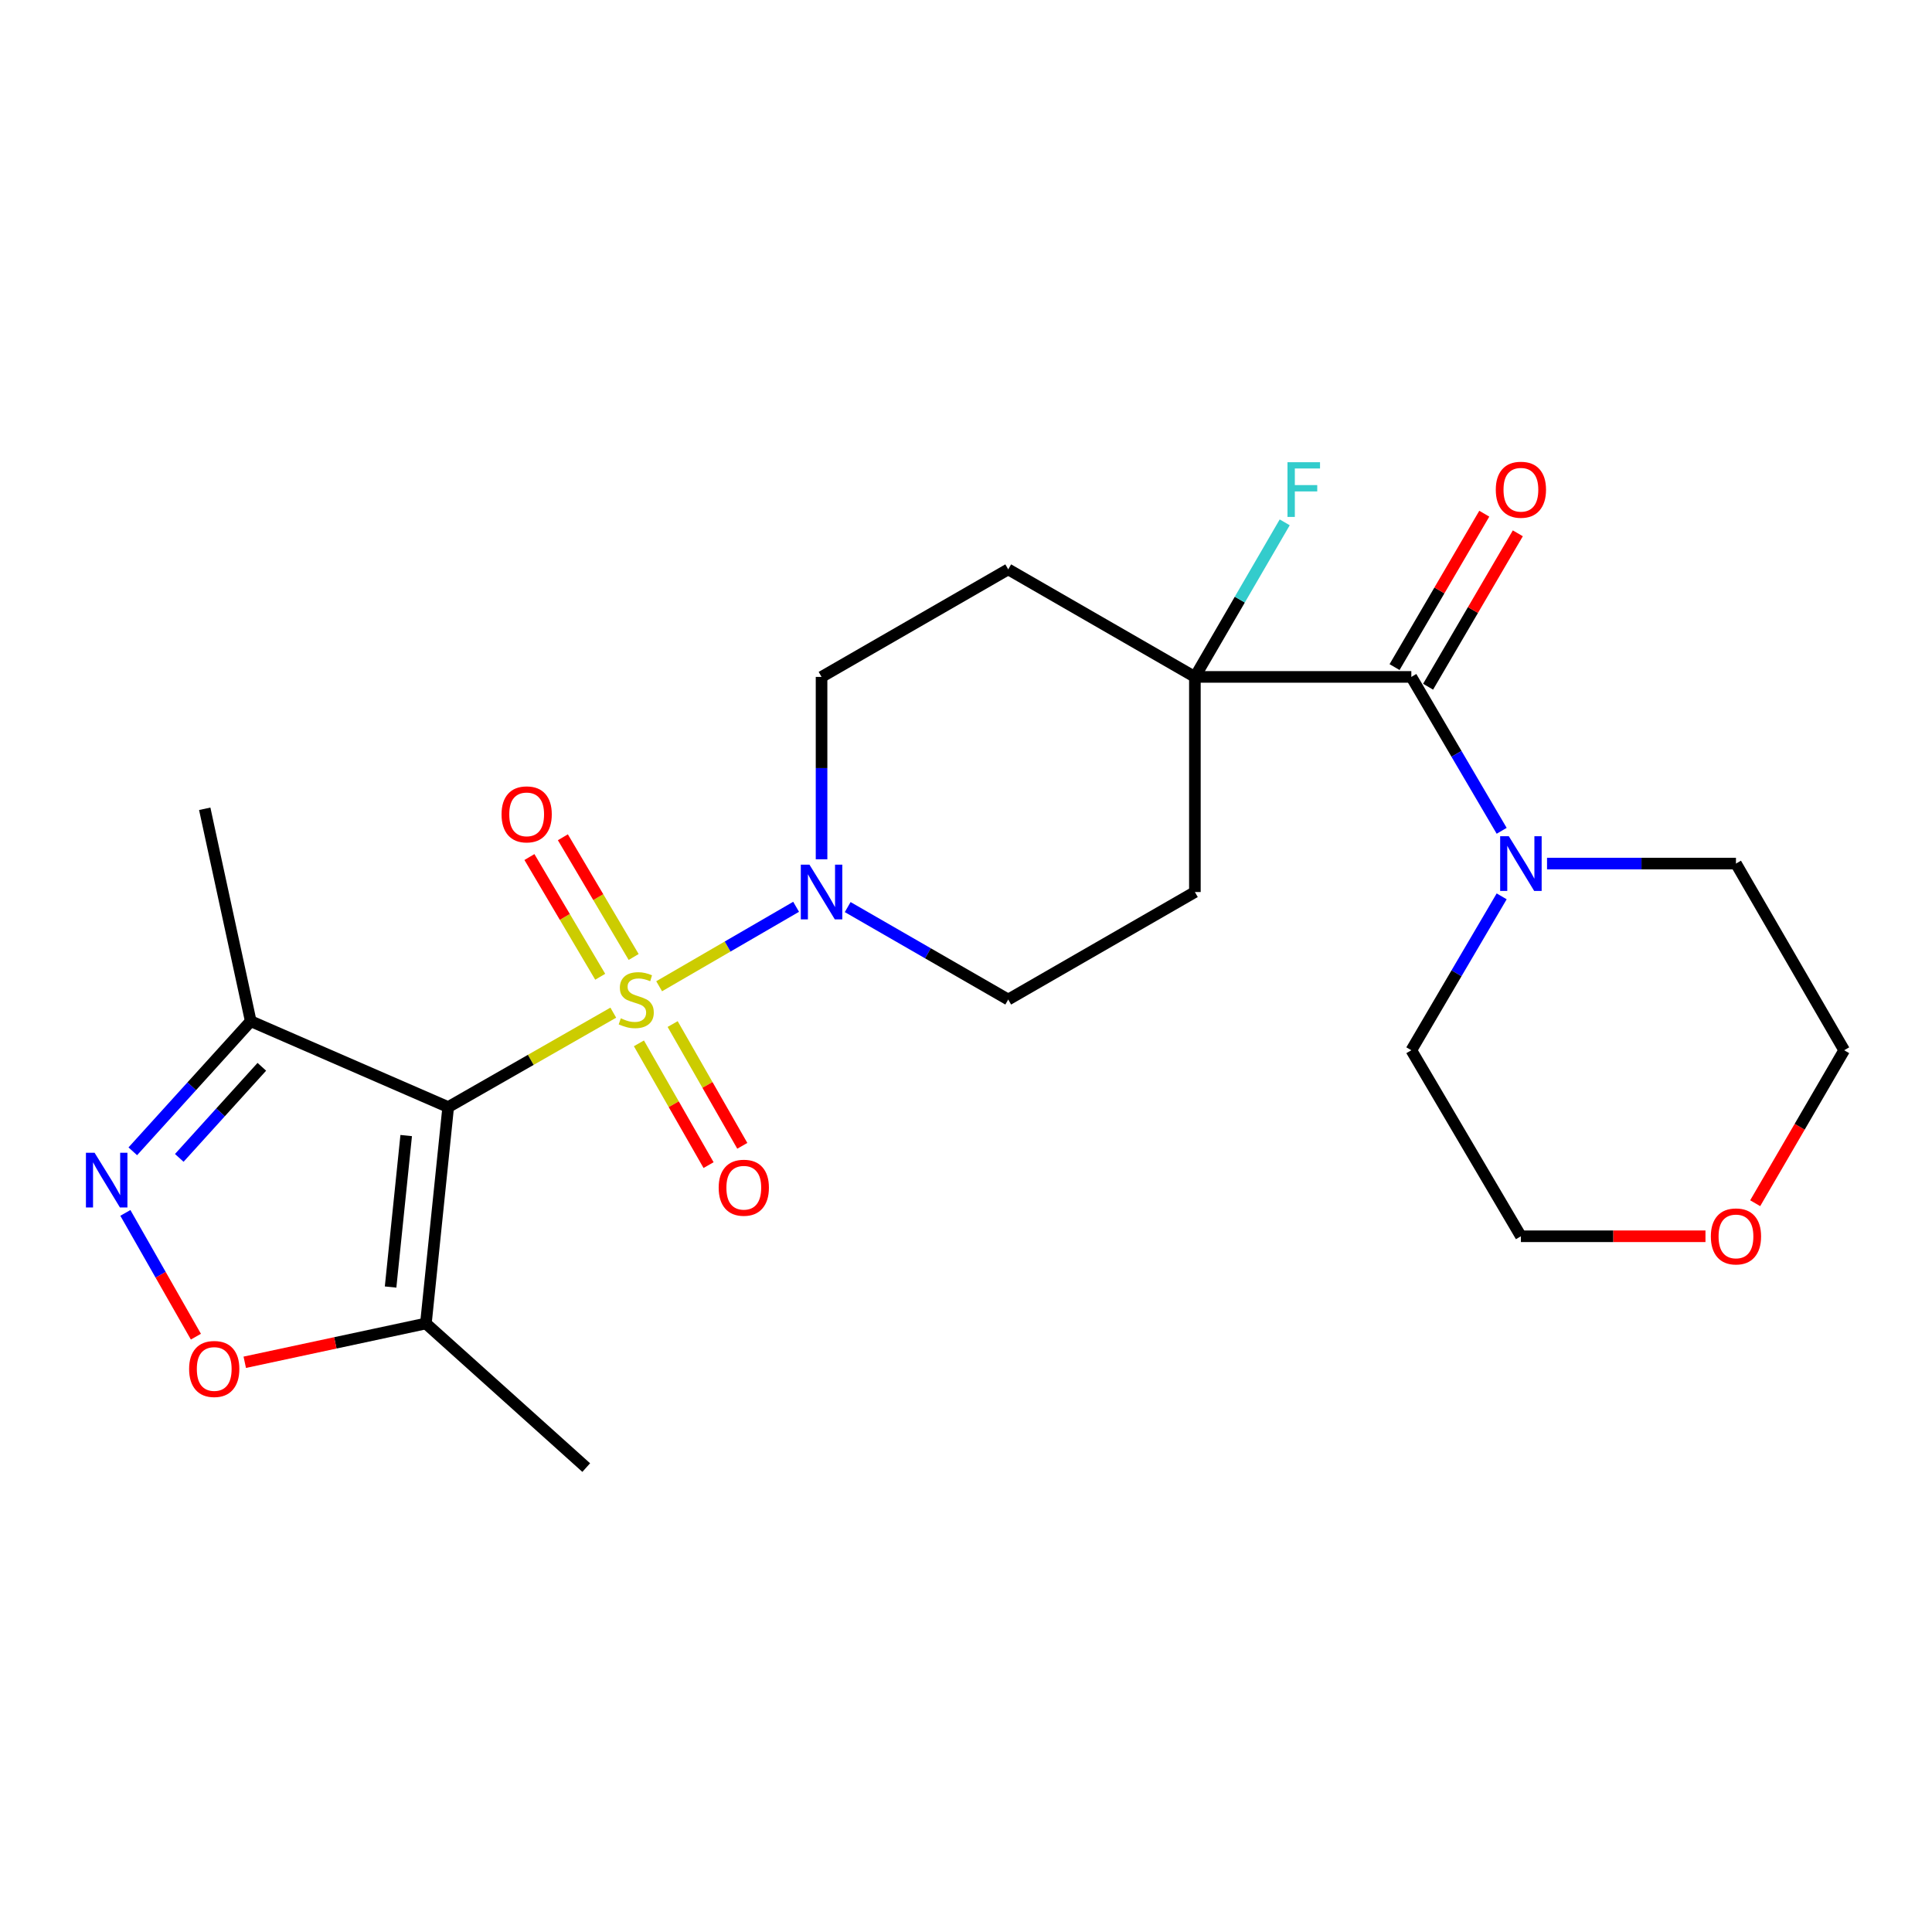 <?xml version='1.0' encoding='iso-8859-1'?>
<svg version='1.1' baseProfile='full'
              xmlns='http://www.w3.org/2000/svg'
                      xmlns:rdkit='http://www.rdkit.org/xml'
                      xmlns:xlink='http://www.w3.org/1999/xlink'
                  xml:space='preserve'
width='1000px' height='1000px' viewBox='0 0 1000 1000'>
<!-- END OF HEADER -->
<rect style='opacity:1.0;fill:#FFFFFF;stroke:none' width='1000' height='1000' x='0' y='0'> </rect>
<path class='bond-0' d='M 317.436,524.154 L 274.711,548.59' style='fill:none;fill-rule:evenodd;stroke:#CCCC00;stroke-width:6px;stroke-linecap:butt;stroke-linejoin:miter;stroke-opacity:1' />
<path class='bond-0' d='M 274.711,548.59 L 231.985,573.026' style='fill:none;fill-rule:evenodd;stroke:#000000;stroke-width:6px;stroke-linecap:butt;stroke-linejoin:miter;stroke-opacity:1' />
<path class='bond-1' d='M 341.172,510.482 L 376.619,489.918' style='fill:none;fill-rule:evenodd;stroke:#CCCC00;stroke-width:6px;stroke-linecap:butt;stroke-linejoin:miter;stroke-opacity:1' />
<path class='bond-1' d='M 376.619,489.918 L 412.065,469.353' style='fill:none;fill-rule:evenodd;stroke:#0000FF;stroke-width:6px;stroke-linecap:butt;stroke-linejoin:miter;stroke-opacity:1' />
<path class='bond-9' d='M 330.705,540.034 L 348.73,571.547' style='fill:none;fill-rule:evenodd;stroke:#CCCC00;stroke-width:6px;stroke-linecap:butt;stroke-linejoin:miter;stroke-opacity:1' />
<path class='bond-9' d='M 348.73,571.547 L 366.755,603.06' style='fill:none;fill-rule:evenodd;stroke:#FF0000;stroke-width:6px;stroke-linecap:butt;stroke-linejoin:miter;stroke-opacity:1' />
<path class='bond-9' d='M 348.163,530.048 L 366.189,561.561' style='fill:none;fill-rule:evenodd;stroke:#CCCC00;stroke-width:6px;stroke-linecap:butt;stroke-linejoin:miter;stroke-opacity:1' />
<path class='bond-9' d='M 366.189,561.561 L 384.214,593.074' style='fill:none;fill-rule:evenodd;stroke:#FF0000;stroke-width:6px;stroke-linecap:butt;stroke-linejoin:miter;stroke-opacity:1' />
<path class='bond-10' d='M 327.98,495.334 L 309.661,464.351' style='fill:none;fill-rule:evenodd;stroke:#CCCC00;stroke-width:6px;stroke-linecap:butt;stroke-linejoin:miter;stroke-opacity:1' />
<path class='bond-10' d='M 309.661,464.351 L 291.342,433.368' style='fill:none;fill-rule:evenodd;stroke:#FF0000;stroke-width:6px;stroke-linecap:butt;stroke-linejoin:miter;stroke-opacity:1' />
<path class='bond-10' d='M 310.667,505.57 L 292.348,474.588' style='fill:none;fill-rule:evenodd;stroke:#CCCC00;stroke-width:6px;stroke-linecap:butt;stroke-linejoin:miter;stroke-opacity:1' />
<path class='bond-10' d='M 292.348,474.588 L 274.029,443.605' style='fill:none;fill-rule:evenodd;stroke:#FF0000;stroke-width:6px;stroke-linecap:butt;stroke-linejoin:miter;stroke-opacity:1' />
<path class='bond-3' d='M 231.985,573.026 L 220.443,685.031' style='fill:none;fill-rule:evenodd;stroke:#000000;stroke-width:6px;stroke-linecap:butt;stroke-linejoin:miter;stroke-opacity:1' />
<path class='bond-3' d='M 210.247,587.765 L 202.168,666.168' style='fill:none;fill-rule:evenodd;stroke:#000000;stroke-width:6px;stroke-linecap:butt;stroke-linejoin:miter;stroke-opacity:1' />
<path class='bond-4' d='M 231.985,573.026 L 129.779,528.565' style='fill:none;fill-rule:evenodd;stroke:#000000;stroke-width:6px;stroke-linecap:butt;stroke-linejoin:miter;stroke-opacity:1' />
<path class='bond-13' d='M 438.762,469.504 L 480.308,493.431' style='fill:none;fill-rule:evenodd;stroke:#0000FF;stroke-width:6px;stroke-linecap:butt;stroke-linejoin:miter;stroke-opacity:1' />
<path class='bond-13' d='M 480.308,493.431 L 521.854,517.358' style='fill:none;fill-rule:evenodd;stroke:#000000;stroke-width:6px;stroke-linecap:butt;stroke-linejoin:miter;stroke-opacity:1' />
<path class='bond-14' d='M 425.235,444.769 L 425.235,397.568' style='fill:none;fill-rule:evenodd;stroke:#0000FF;stroke-width:6px;stroke-linecap:butt;stroke-linejoin:miter;stroke-opacity:1' />
<path class='bond-14' d='M 425.235,397.568 L 425.235,350.367' style='fill:none;fill-rule:evenodd;stroke:#000000;stroke-width:6px;stroke-linecap:butt;stroke-linejoin:miter;stroke-opacity:1' />
<path class='bond-2' d='M 68.733,595.915 L 99.256,562.24' style='fill:none;fill-rule:evenodd;stroke:#0000FF;stroke-width:6px;stroke-linecap:butt;stroke-linejoin:miter;stroke-opacity:1' />
<path class='bond-2' d='M 99.256,562.24 L 129.779,528.565' style='fill:none;fill-rule:evenodd;stroke:#000000;stroke-width:6px;stroke-linecap:butt;stroke-linejoin:miter;stroke-opacity:1' />
<path class='bond-2' d='M 92.792,599.32 L 114.158,575.748' style='fill:none;fill-rule:evenodd;stroke:#0000FF;stroke-width:6px;stroke-linecap:butt;stroke-linejoin:miter;stroke-opacity:1' />
<path class='bond-2' d='M 114.158,575.748 L 135.524,552.175' style='fill:none;fill-rule:evenodd;stroke:#000000;stroke-width:6px;stroke-linecap:butt;stroke-linejoin:miter;stroke-opacity:1' />
<path class='bond-25' d='M 64.889,627.797 L 83.144,659.825' style='fill:none;fill-rule:evenodd;stroke:#0000FF;stroke-width:6px;stroke-linecap:butt;stroke-linejoin:miter;stroke-opacity:1' />
<path class='bond-25' d='M 83.144,659.825 L 101.399,691.854' style='fill:none;fill-rule:evenodd;stroke:#FF0000;stroke-width:6px;stroke-linecap:butt;stroke-linejoin:miter;stroke-opacity:1' />
<path class='bond-6' d='M 220.443,685.031 L 173.564,695.071' style='fill:none;fill-rule:evenodd;stroke:#000000;stroke-width:6px;stroke-linecap:butt;stroke-linejoin:miter;stroke-opacity:1' />
<path class='bond-6' d='M 173.564,695.071 L 126.686,705.112' style='fill:none;fill-rule:evenodd;stroke:#FF0000;stroke-width:6px;stroke-linecap:butt;stroke-linejoin:miter;stroke-opacity:1' />
<path class='bond-18' d='M 220.443,685.031 L 303.43,759.616' style='fill:none;fill-rule:evenodd;stroke:#000000;stroke-width:6px;stroke-linecap:butt;stroke-linejoin:miter;stroke-opacity:1' />
<path class='bond-21' d='M 129.779,528.565 L 105.968,418.627' style='fill:none;fill-rule:evenodd;stroke:#000000;stroke-width:6px;stroke-linecap:butt;stroke-linejoin:miter;stroke-opacity:1' />
<path class='bond-5' d='M 730.501,350.367 L 618.473,350.367' style='fill:none;fill-rule:evenodd;stroke:#000000;stroke-width:6px;stroke-linecap:butt;stroke-linejoin:miter;stroke-opacity:1' />
<path class='bond-8' d='M 730.501,350.367 L 753.882,390.196' style='fill:none;fill-rule:evenodd;stroke:#000000;stroke-width:6px;stroke-linecap:butt;stroke-linejoin:miter;stroke-opacity:1' />
<path class='bond-8' d='M 753.882,390.196 L 777.262,430.025' style='fill:none;fill-rule:evenodd;stroke:#0000FF;stroke-width:6px;stroke-linecap:butt;stroke-linejoin:miter;stroke-opacity:1' />
<path class='bond-15' d='M 739.182,355.444 L 762.402,315.746' style='fill:none;fill-rule:evenodd;stroke:#000000;stroke-width:6px;stroke-linecap:butt;stroke-linejoin:miter;stroke-opacity:1' />
<path class='bond-15' d='M 762.402,315.746 L 785.623,276.047' style='fill:none;fill-rule:evenodd;stroke:#FF0000;stroke-width:6px;stroke-linecap:butt;stroke-linejoin:miter;stroke-opacity:1' />
<path class='bond-15' d='M 721.821,345.289 L 745.041,305.591' style='fill:none;fill-rule:evenodd;stroke:#000000;stroke-width:6px;stroke-linecap:butt;stroke-linejoin:miter;stroke-opacity:1' />
<path class='bond-15' d='M 745.041,305.591 L 768.262,265.892' style='fill:none;fill-rule:evenodd;stroke:#FF0000;stroke-width:6px;stroke-linecap:butt;stroke-linejoin:miter;stroke-opacity:1' />
<path class='bond-7' d='M 618.473,350.367 L 521.854,294.71' style='fill:none;fill-rule:evenodd;stroke:#000000;stroke-width:6px;stroke-linecap:butt;stroke-linejoin:miter;stroke-opacity:1' />
<path class='bond-17' d='M 618.473,350.367 L 641.719,310.366' style='fill:none;fill-rule:evenodd;stroke:#000000;stroke-width:6px;stroke-linecap:butt;stroke-linejoin:miter;stroke-opacity:1' />
<path class='bond-17' d='M 641.719,310.366 L 664.964,270.365' style='fill:none;fill-rule:evenodd;stroke:#33CCCC;stroke-width:6px;stroke-linecap:butt;stroke-linejoin:miter;stroke-opacity:1' />
<path class='bond-24' d='M 618.473,350.367 L 618.473,461.713' style='fill:none;fill-rule:evenodd;stroke:#000000;stroke-width:6px;stroke-linecap:butt;stroke-linejoin:miter;stroke-opacity:1' />
<path class='bond-19' d='M 800.742,446.986 L 849.637,446.986' style='fill:none;fill-rule:evenodd;stroke:#0000FF;stroke-width:6px;stroke-linecap:butt;stroke-linejoin:miter;stroke-opacity:1' />
<path class='bond-19' d='M 849.637,446.986 L 898.532,446.986' style='fill:none;fill-rule:evenodd;stroke:#000000;stroke-width:6px;stroke-linecap:butt;stroke-linejoin:miter;stroke-opacity:1' />
<path class='bond-20' d='M 777.262,463.947 L 753.882,503.776' style='fill:none;fill-rule:evenodd;stroke:#0000FF;stroke-width:6px;stroke-linecap:butt;stroke-linejoin:miter;stroke-opacity:1' />
<path class='bond-20' d='M 753.882,503.776 L 730.501,543.605' style='fill:none;fill-rule:evenodd;stroke:#000000;stroke-width:6px;stroke-linecap:butt;stroke-linejoin:miter;stroke-opacity:1' />
<path class='bond-11' d='M 521.854,294.71 L 425.235,350.367' style='fill:none;fill-rule:evenodd;stroke:#000000;stroke-width:6px;stroke-linecap:butt;stroke-linejoin:miter;stroke-opacity:1' />
<path class='bond-12' d='M 618.473,461.713 L 521.854,517.358' style='fill:none;fill-rule:evenodd;stroke:#000000;stroke-width:6px;stroke-linecap:butt;stroke-linejoin:miter;stroke-opacity:1' />
<path class='bond-16' d='M 882.749,639.889 L 834.984,639.889' style='fill:none;fill-rule:evenodd;stroke:#FF0000;stroke-width:6px;stroke-linecap:butt;stroke-linejoin:miter;stroke-opacity:1' />
<path class='bond-16' d='M 834.984,639.889 L 787.219,639.889' style='fill:none;fill-rule:evenodd;stroke:#000000;stroke-width:6px;stroke-linecap:butt;stroke-linejoin:miter;stroke-opacity:1' />
<path class='bond-26' d='M 908.482,622.784 L 931.514,583.195' style='fill:none;fill-rule:evenodd;stroke:#FF0000;stroke-width:6px;stroke-linecap:butt;stroke-linejoin:miter;stroke-opacity:1' />
<path class='bond-26' d='M 931.514,583.195 L 954.545,543.605' style='fill:none;fill-rule:evenodd;stroke:#000000;stroke-width:6px;stroke-linecap:butt;stroke-linejoin:miter;stroke-opacity:1' />
<path class='bond-22' d='M 898.532,446.986 L 954.545,543.605' style='fill:none;fill-rule:evenodd;stroke:#000000;stroke-width:6px;stroke-linecap:butt;stroke-linejoin:miter;stroke-opacity:1' />
<path class='bond-23' d='M 730.501,543.605 L 787.219,639.889' style='fill:none;fill-rule:evenodd;stroke:#000000;stroke-width:6px;stroke-linecap:butt;stroke-linejoin:miter;stroke-opacity:1' />
<path  class='atom-0' d='M 321.32 527.078
Q 321.64 527.198, 322.96 527.758
Q 324.28 528.318, 325.72 528.678
Q 327.2 528.998, 328.64 528.998
Q 331.32 528.998, 332.88 527.718
Q 334.44 526.398, 334.44 524.118
Q 334.44 522.558, 333.64 521.598
Q 332.88 520.638, 331.68 520.118
Q 330.48 519.598, 328.48 518.998
Q 325.96 518.238, 324.44 517.518
Q 322.96 516.798, 321.88 515.278
Q 320.84 513.758, 320.84 511.198
Q 320.84 507.638, 323.24 505.438
Q 325.68 503.238, 330.48 503.238
Q 333.76 503.238, 337.48 504.798
L 336.56 507.878
Q 333.16 506.478, 330.6 506.478
Q 327.84 506.478, 326.32 507.638
Q 324.8 508.758, 324.84 510.718
Q 324.84 512.238, 325.6 513.158
Q 326.4 514.078, 327.52 514.598
Q 328.68 515.118, 330.6 515.718
Q 333.16 516.518, 334.68 517.318
Q 336.2 518.118, 337.28 519.758
Q 338.4 521.358, 338.4 524.118
Q 338.4 528.038, 335.76 530.158
Q 333.16 532.238, 328.8 532.238
Q 326.28 532.238, 324.36 531.678
Q 322.48 531.158, 320.24 530.238
L 321.32 527.078
' fill='#CCCC00'/>
<path  class='atom-2' d='M 418.975 447.553
L 428.255 462.553
Q 429.175 464.033, 430.655 466.713
Q 432.135 469.393, 432.215 469.553
L 432.215 447.553
L 435.975 447.553
L 435.975 475.873
L 432.095 475.873
L 422.135 459.473
Q 420.975 457.553, 419.735 455.353
Q 418.535 453.153, 418.175 452.473
L 418.175 475.873
L 414.495 475.873
L 414.495 447.553
L 418.975 447.553
' fill='#0000FF'/>
<path  class='atom-3' d='M 48.957 596.666
L 58.237 611.666
Q 59.157 613.146, 60.637 615.826
Q 62.117 618.506, 62.197 618.666
L 62.197 596.666
L 65.957 596.666
L 65.957 624.986
L 62.077 624.986
L 52.117 608.586
Q 50.957 606.666, 49.717 604.466
Q 48.517 602.266, 48.157 601.586
L 48.157 624.986
L 44.477 624.986
L 44.477 596.666
L 48.957 596.666
' fill='#0000FF'/>
<path  class='atom-7' d='M 97.885 708.576
Q 97.885 701.776, 101.245 697.976
Q 104.605 694.176, 110.885 694.176
Q 117.165 694.176, 120.525 697.976
Q 123.885 701.776, 123.885 708.576
Q 123.885 715.456, 120.485 719.376
Q 117.085 723.256, 110.885 723.256
Q 104.645 723.256, 101.245 719.376
Q 97.885 715.496, 97.885 708.576
M 110.885 720.056
Q 115.205 720.056, 117.525 717.176
Q 119.885 714.256, 119.885 708.576
Q 119.885 703.016, 117.525 700.216
Q 115.205 697.376, 110.885 697.376
Q 106.565 697.376, 104.205 700.176
Q 101.885 702.976, 101.885 708.576
Q 101.885 714.296, 104.205 717.176
Q 106.565 720.056, 110.885 720.056
' fill='#FF0000'/>
<path  class='atom-9' d='M 780.959 432.826
L 790.239 447.826
Q 791.159 449.306, 792.639 451.986
Q 794.119 454.666, 794.199 454.826
L 794.199 432.826
L 797.959 432.826
L 797.959 461.146
L 794.079 461.146
L 784.119 444.746
Q 782.959 442.826, 781.719 440.626
Q 780.519 438.426, 780.159 437.746
L 780.159 461.146
L 776.479 461.146
L 776.479 432.826
L 780.959 432.826
' fill='#0000FF'/>
<path  class='atom-10' d='M 371.987 614.761
Q 371.987 607.961, 375.347 604.161
Q 378.707 600.361, 384.987 600.361
Q 391.267 600.361, 394.627 604.161
Q 397.987 607.961, 397.987 614.761
Q 397.987 621.641, 394.587 625.561
Q 391.187 629.441, 384.987 629.441
Q 378.747 629.441, 375.347 625.561
Q 371.987 621.681, 371.987 614.761
M 384.987 626.241
Q 389.307 626.241, 391.627 623.361
Q 393.987 620.441, 393.987 614.761
Q 393.987 609.201, 391.627 606.401
Q 389.307 603.561, 384.987 603.561
Q 380.667 603.561, 378.307 606.361
Q 375.987 609.161, 375.987 614.761
Q 375.987 620.481, 378.307 623.361
Q 380.667 626.241, 384.987 626.241
' fill='#FF0000'/>
<path  class='atom-11' d='M 259.602 421.512
Q 259.602 414.712, 262.962 410.912
Q 266.322 407.112, 272.602 407.112
Q 278.882 407.112, 282.242 410.912
Q 285.602 414.712, 285.602 421.512
Q 285.602 428.392, 282.202 432.312
Q 278.802 436.192, 272.602 436.192
Q 266.362 436.192, 262.962 432.312
Q 259.602 428.432, 259.602 421.512
M 272.602 432.992
Q 276.922 432.992, 279.242 430.112
Q 281.602 427.192, 281.602 421.512
Q 281.602 415.952, 279.242 413.152
Q 276.922 410.312, 272.602 410.312
Q 268.282 410.312, 265.922 413.112
Q 263.602 415.912, 263.602 421.512
Q 263.602 427.232, 265.922 430.112
Q 268.282 432.992, 272.602 432.992
' fill='#FF0000'/>
<path  class='atom-16' d='M 774.219 253.481
Q 774.219 246.681, 777.579 242.881
Q 780.939 239.081, 787.219 239.081
Q 793.499 239.081, 796.859 242.881
Q 800.219 246.681, 800.219 253.481
Q 800.219 260.361, 796.819 264.281
Q 793.419 268.161, 787.219 268.161
Q 780.979 268.161, 777.579 264.281
Q 774.219 260.401, 774.219 253.481
M 787.219 264.961
Q 791.539 264.961, 793.859 262.081
Q 796.219 259.161, 796.219 253.481
Q 796.219 247.921, 793.859 245.121
Q 791.539 242.281, 787.219 242.281
Q 782.899 242.281, 780.539 245.081
Q 778.219 247.881, 778.219 253.481
Q 778.219 259.201, 780.539 262.081
Q 782.899 264.961, 787.219 264.961
' fill='#FF0000'/>
<path  class='atom-17' d='M 885.532 639.969
Q 885.532 633.169, 888.892 629.369
Q 892.252 625.569, 898.532 625.569
Q 904.812 625.569, 908.172 629.369
Q 911.532 633.169, 911.532 639.969
Q 911.532 646.849, 908.132 650.769
Q 904.732 654.649, 898.532 654.649
Q 892.292 654.649, 888.892 650.769
Q 885.532 646.889, 885.532 639.969
M 898.532 651.449
Q 902.852 651.449, 905.172 648.569
Q 907.532 645.649, 907.532 639.969
Q 907.532 634.409, 905.172 631.609
Q 902.852 628.769, 898.532 628.769
Q 894.212 628.769, 891.852 631.569
Q 889.532 634.369, 889.532 639.969
Q 889.532 645.689, 891.852 648.569
Q 894.212 651.449, 898.532 651.449
' fill='#FF0000'/>
<path  class='atom-18' d='M 666.402 239.241
L 683.242 239.241
L 683.242 242.481
L 670.202 242.481
L 670.202 251.081
L 681.802 251.081
L 681.802 254.361
L 670.202 254.361
L 670.202 267.561
L 666.402 267.561
L 666.402 239.241
' fill='#33CCCC'/>
</svg>

